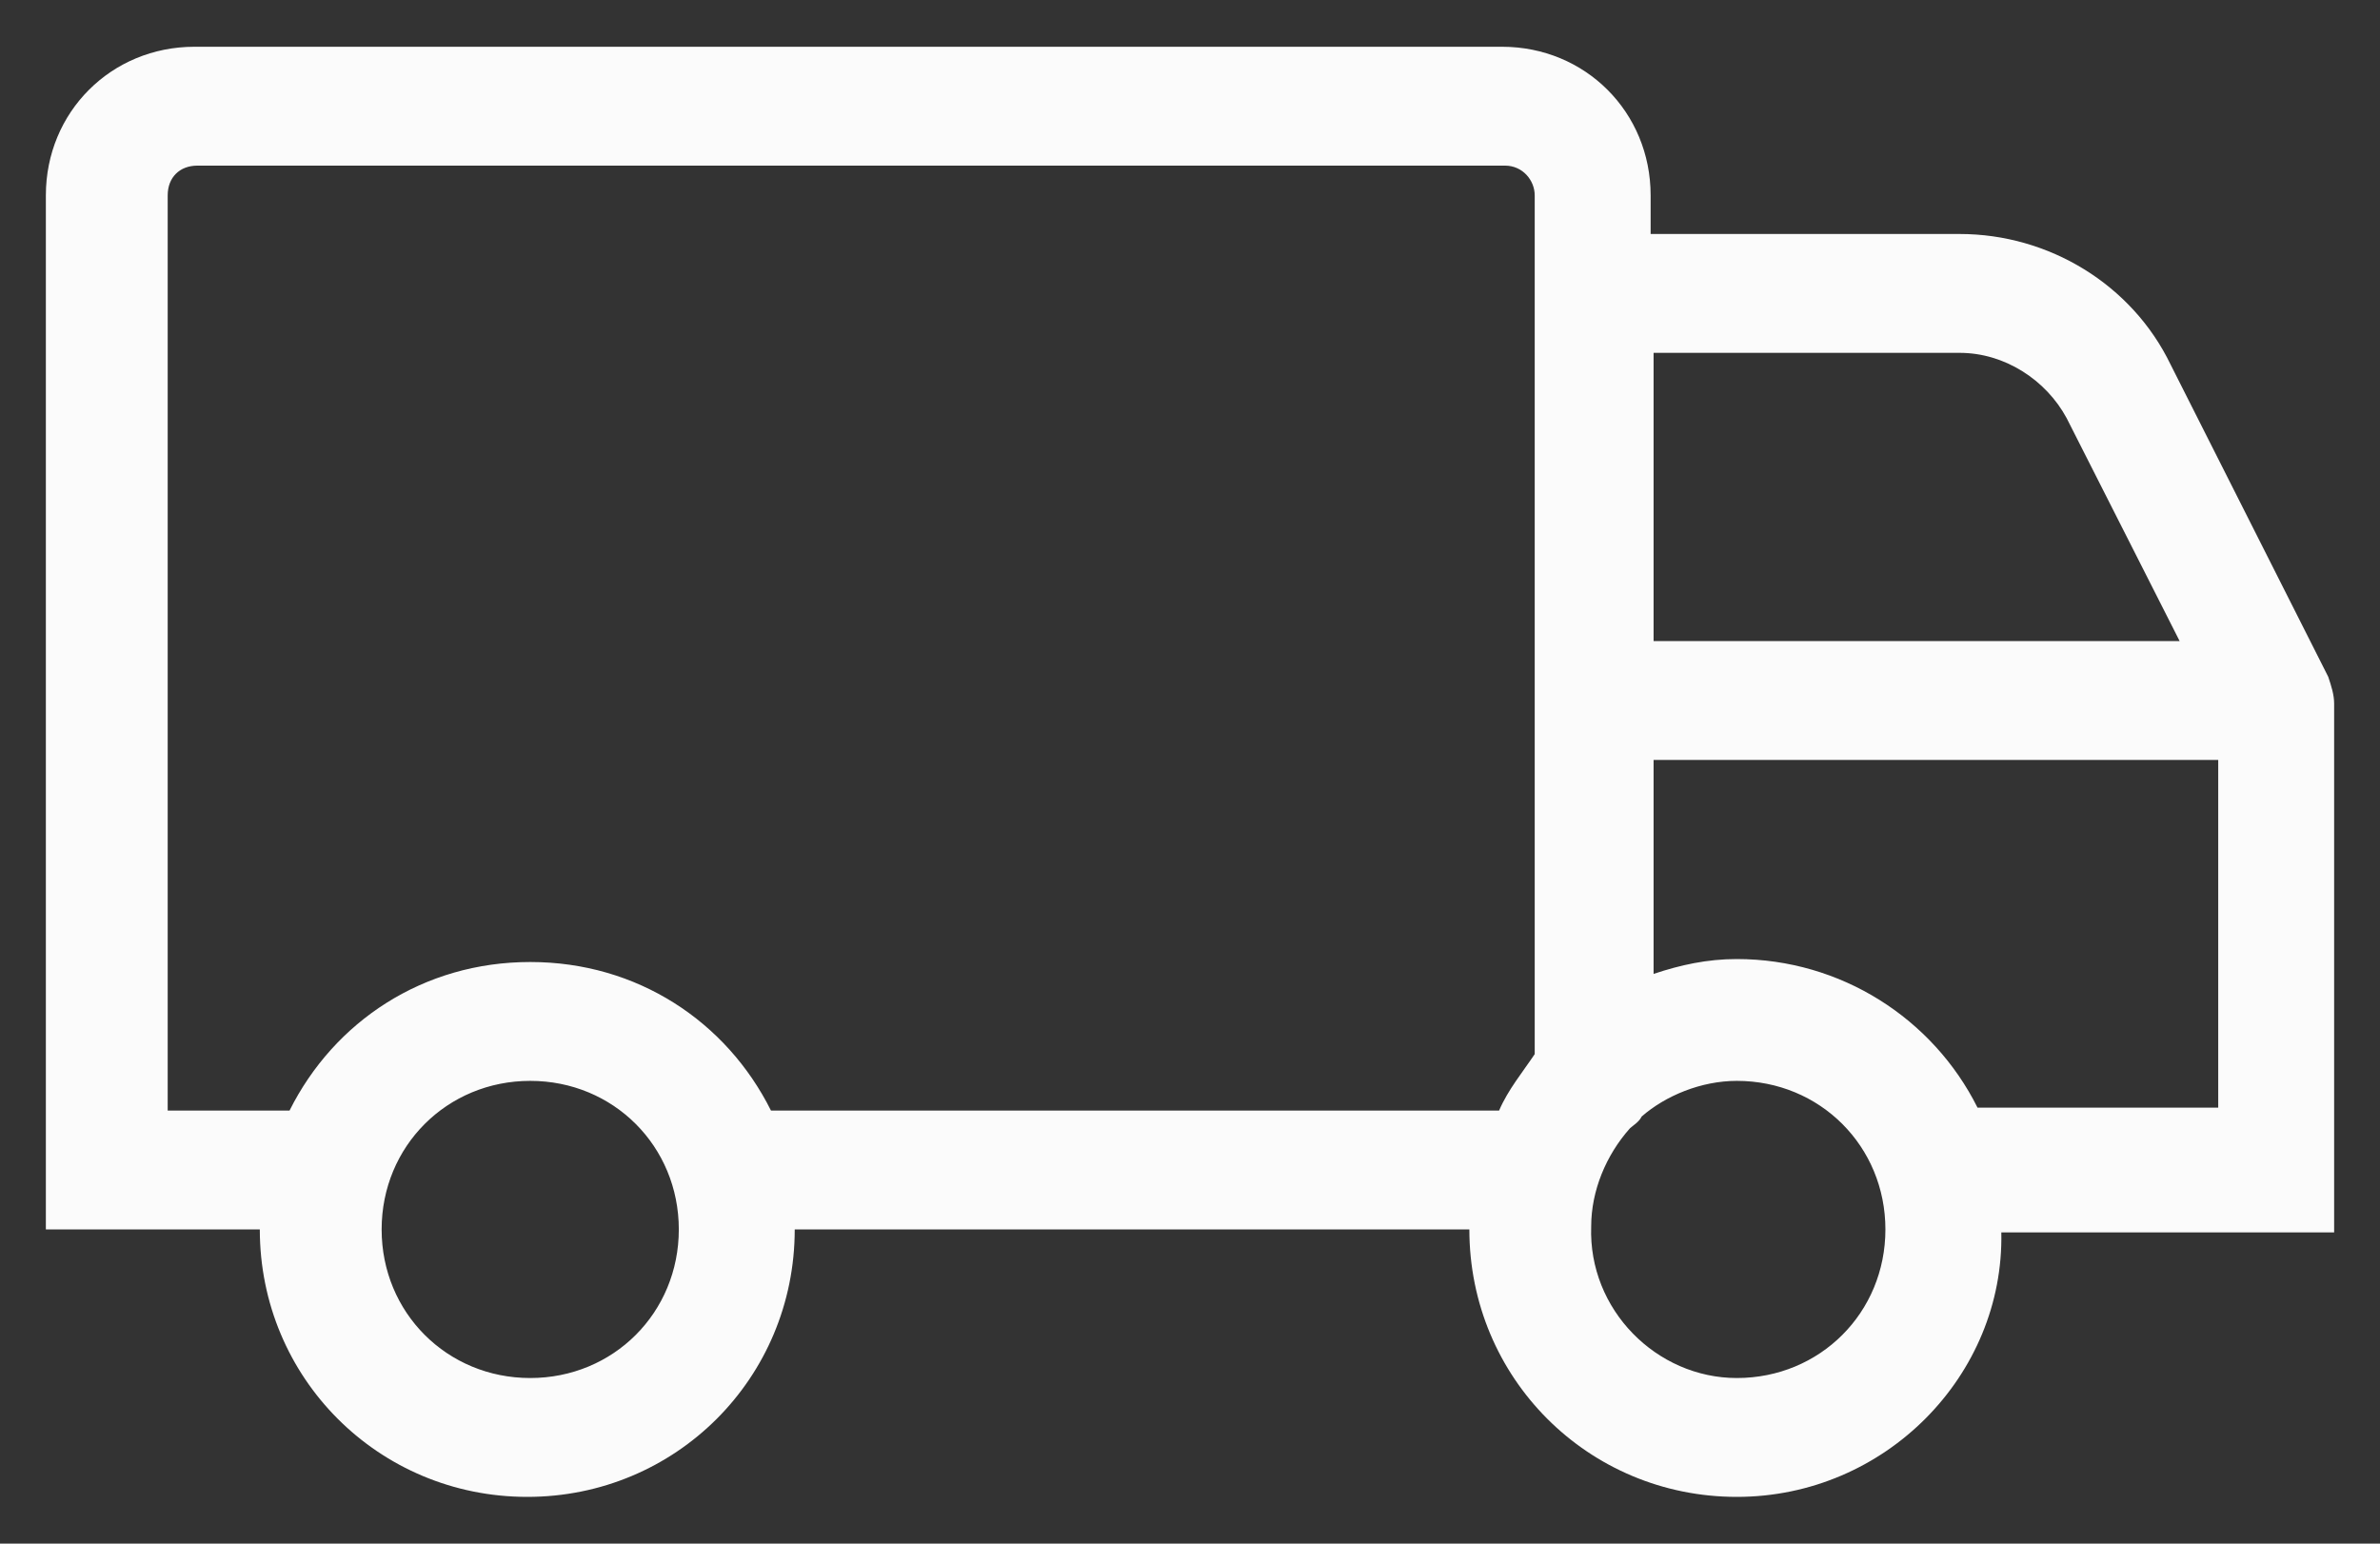 <svg width="37" height="24" viewBox="0 0 37 24" fill="none" xmlns="http://www.w3.org/2000/svg">
<rect x="0" y="0" width="37" height="24" fill="#333333" stroke="none"/>
<path d="M27.001 23.273C24.691 23.273 22.843 21.425 22.843 19.115H12.355C12.355 21.425 10.507 23.273 8.197 23.273C5.887 23.273 4.039 21.425 4.039 19.115H0.713V18.191V17.267V3.037C0.713 1.743 1.729 0.727 3.023 0.727H23.351C24.645 0.727 25.661 1.743 25.661 3.037V3.638H30.466C31.852 3.638 33.145 4.423 33.746 5.671L36.195 10.522C36.241 10.66 36.287 10.799 36.287 10.937V17.313V18.329V19.161H31.113C31.159 21.379 29.311 23.273 27.001 23.273ZM27.001 21.425C28.294 21.425 29.311 20.409 29.311 19.115C29.311 17.821 28.294 16.805 27.001 16.805C26.446 16.805 25.892 17.036 25.522 17.359C25.476 17.452 25.384 17.498 25.338 17.544C24.968 17.96 24.737 18.514 24.737 19.069C24.691 20.362 25.753 21.425 27.001 21.425ZM8.243 21.425C9.537 21.425 10.553 20.409 10.553 19.115C10.553 17.821 9.537 16.805 8.243 16.805C6.95 16.805 5.933 17.821 5.933 19.115C5.933 20.409 6.95 21.425 8.243 21.425ZM23.397 2.575H3.069C2.792 2.575 2.607 2.76 2.607 3.037V17.267H4.501C5.194 15.881 6.58 14.957 8.243 14.957C9.907 14.957 11.293 15.881 11.986 17.267H23.305C23.443 16.944 23.674 16.666 23.859 16.389V3.037C23.859 2.806 23.674 2.575 23.397 2.575ZM32.129 6.502C31.806 5.902 31.159 5.486 30.466 5.486H25.707V9.967H33.885L32.129 6.502ZM34.485 17.267V11.815H25.707V15.142C26.123 15.003 26.539 14.911 27.001 14.911C28.618 14.911 30.05 15.835 30.743 17.221H34.485V17.267Z" fill="#FBFBFB"/>
</svg>
